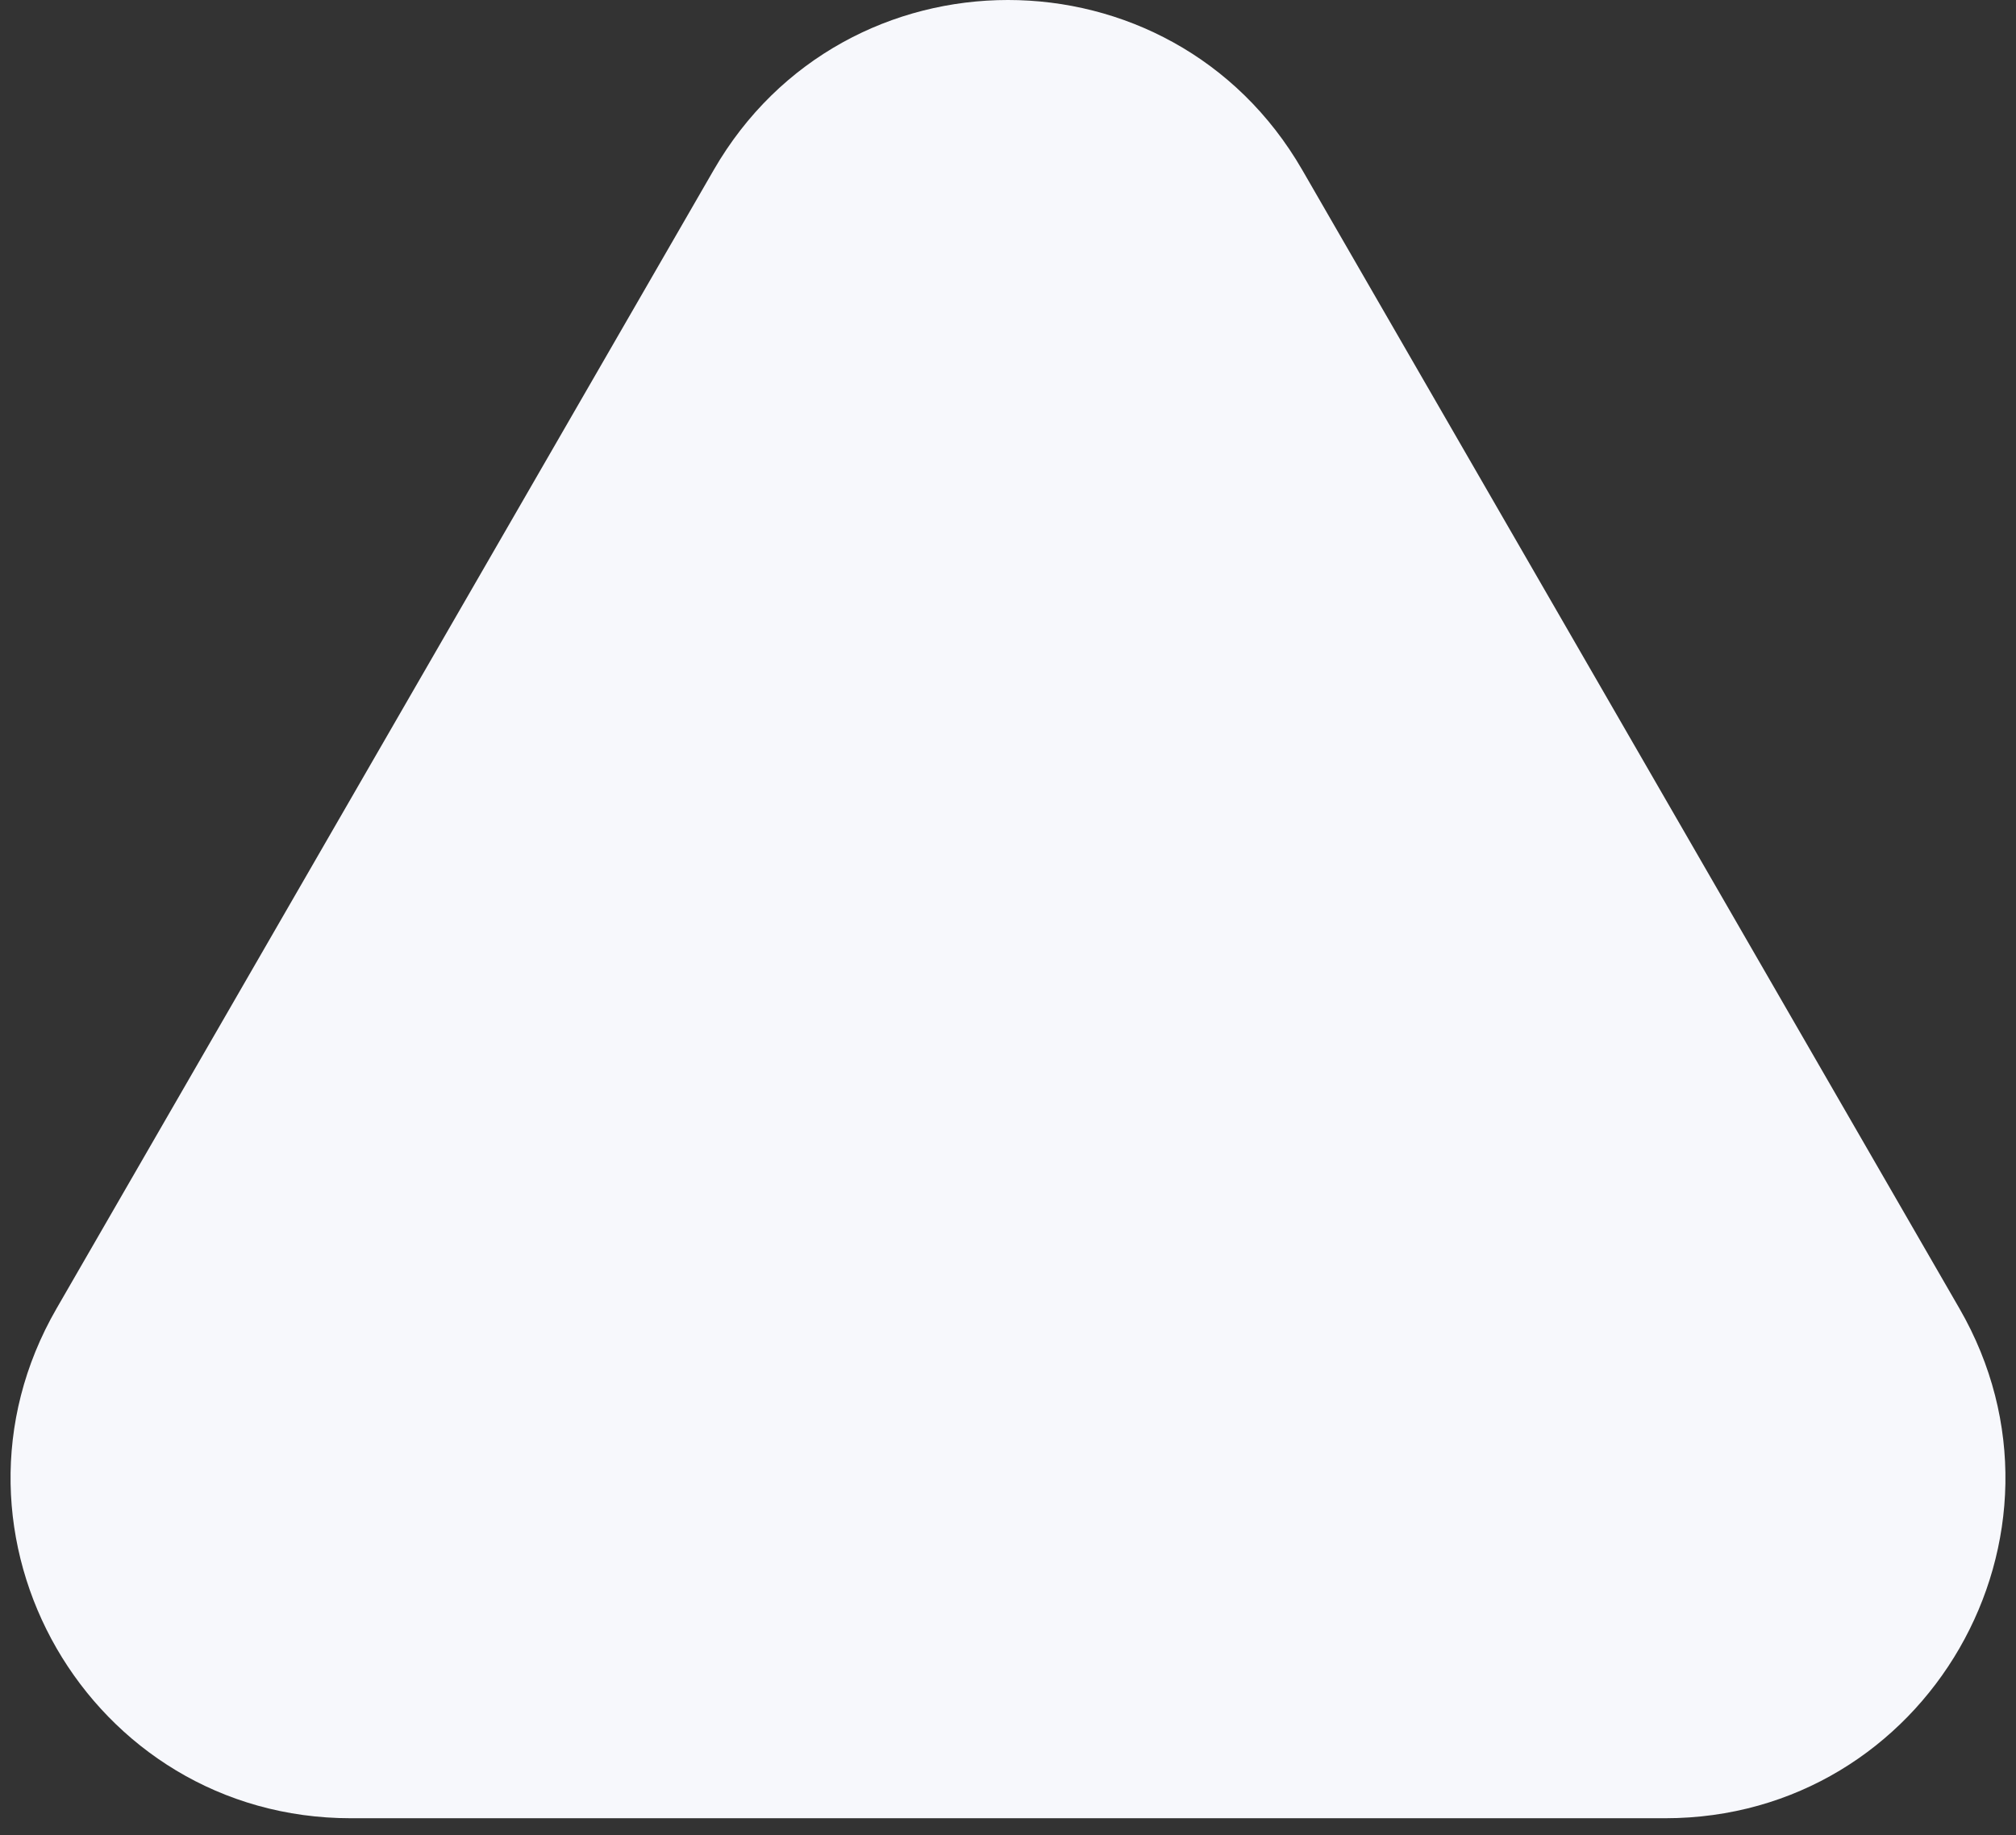 <?xml version="1.0" encoding="UTF-8"?> <svg xmlns="http://www.w3.org/2000/svg" width="89" height="81" viewBox="0 0 89 81" fill="none"><rect x="0" y="0" width="89" height="81" fill="#333333" stroke="none"/><path d="M31.51 7.5C37.283 -2.5 51.717 -2.5 57.49 7.5L86.502 57.75C92.276 67.75 85.059 80.25 73.512 80.25H15.488C3.941 80.25 -3.276 67.75 2.498 57.75L31.51 7.5Z" fill="#F7F8FC"></path></svg> 